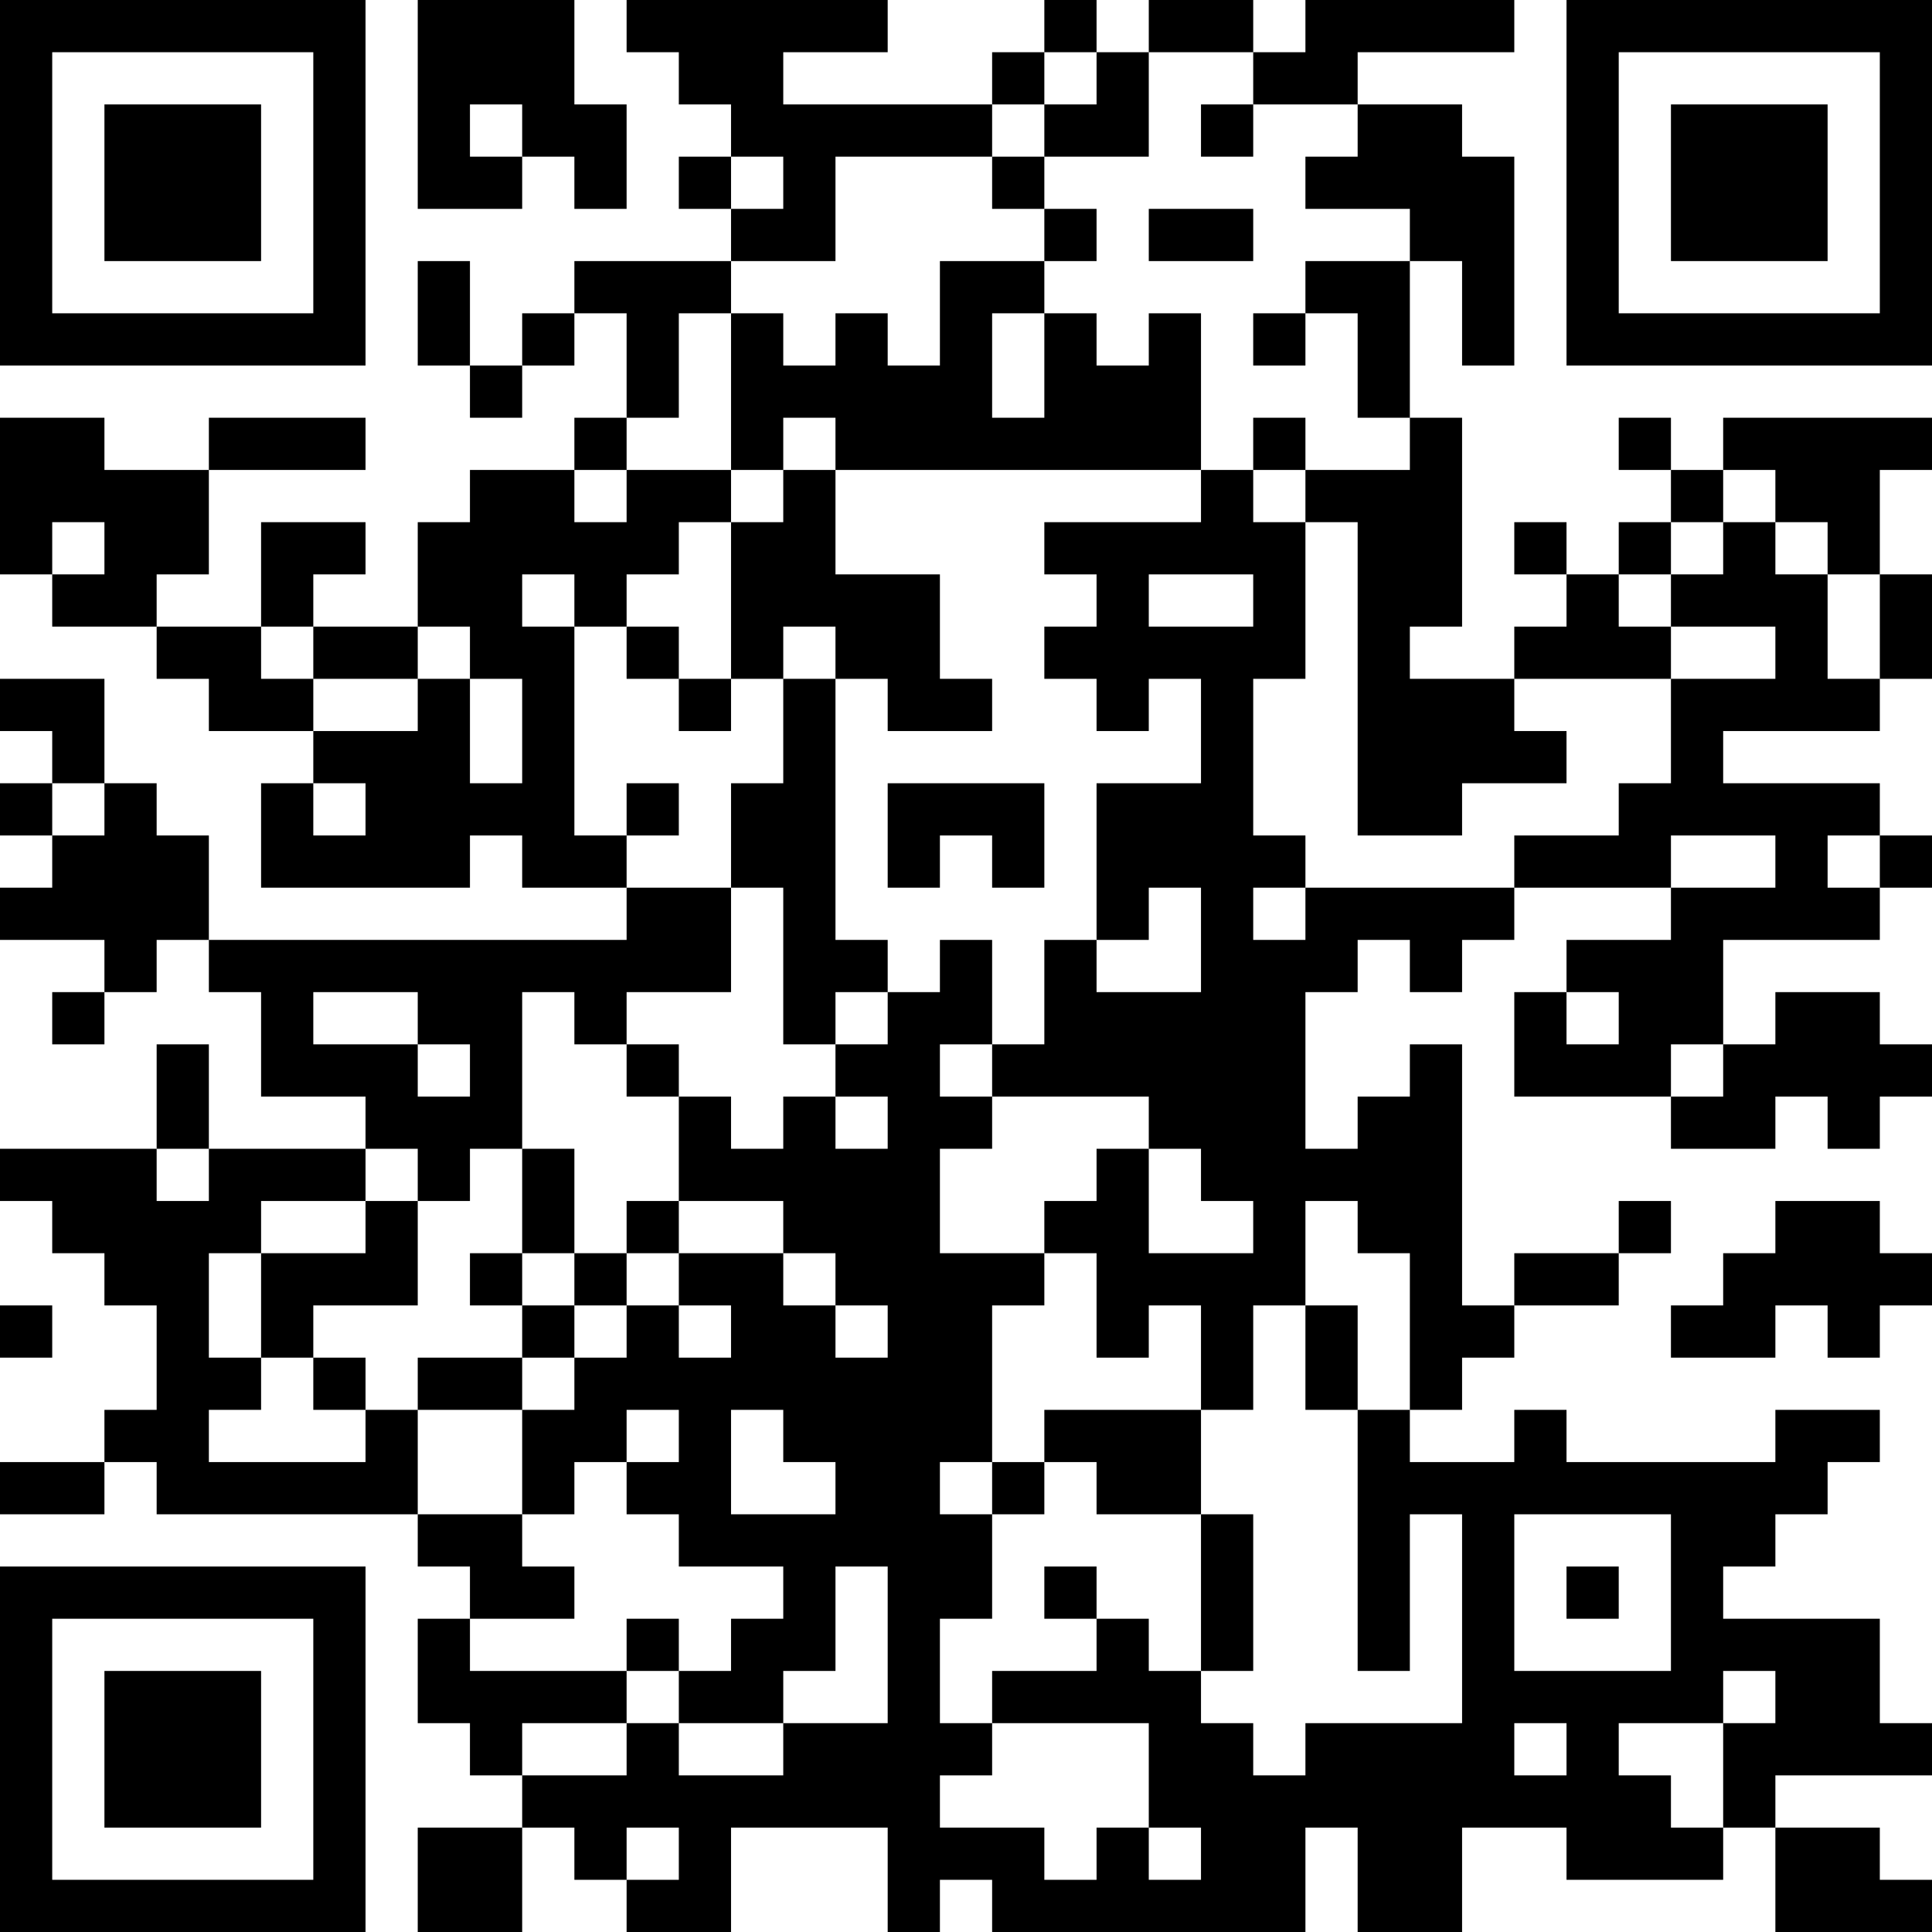 <?xml version="1.0" encoding="UTF-8"?>
<svg xmlns="http://www.w3.org/2000/svg" version="1.1" width="400" height="400" viewBox="0 0 400 400"><rect x="0" y="0" width="400" height="400" fill="#ffffff"/><g transform="scale(10.811)"><g transform="translate(0,0)"><path fill-rule="evenodd" d="M8 0L8 4L10 4L10 3L11 3L11 4L12 4L12 2L11 2L11 0ZM12 0L12 1L13 1L13 2L14 2L14 3L13 3L13 4L14 4L14 5L11 5L11 6L10 6L10 7L9 7L9 5L8 5L8 7L9 7L9 8L10 8L10 7L11 7L11 6L12 6L12 8L11 8L11 9L9 9L9 10L8 10L8 12L6 12L6 11L7 11L7 10L5 10L5 12L3 12L3 11L4 11L4 9L7 9L7 8L4 8L4 9L2 9L2 8L0 8L0 11L1 11L1 12L3 12L3 13L4 13L4 14L6 14L6 15L5 15L5 17L9 17L9 16L10 16L10 17L12 17L12 18L4 18L4 16L3 16L3 15L2 15L2 13L0 13L0 14L1 14L1 15L0 15L0 16L1 16L1 17L0 17L0 18L2 18L2 19L1 19L1 20L2 20L2 19L3 19L3 18L4 18L4 19L5 19L5 21L7 21L7 22L4 22L4 20L3 20L3 22L0 22L0 23L1 23L1 24L2 24L2 25L3 25L3 27L2 27L2 28L0 28L0 29L2 29L2 28L3 28L3 29L8 29L8 30L9 30L9 31L8 31L8 33L9 33L9 34L10 34L10 35L8 35L8 37L10 37L10 35L11 35L11 36L12 36L12 37L14 37L14 35L17 35L17 37L18 37L18 36L19 36L19 37L25 37L25 35L26 35L26 37L28 37L28 35L30 35L30 36L33 36L33 35L34 35L34 37L37 37L37 36L36 36L36 35L34 35L34 34L37 34L37 33L36 33L36 31L33 31L33 30L34 30L34 29L35 29L35 28L36 28L36 27L34 27L34 28L30 28L30 27L29 27L29 28L27 28L27 27L28 27L28 26L29 26L29 25L31 25L31 24L32 24L32 23L31 23L31 24L29 24L29 25L28 25L28 20L27 20L27 21L26 21L26 22L25 22L25 19L26 19L26 18L27 18L27 19L28 19L28 18L29 18L29 17L32 17L32 18L30 18L30 19L29 19L29 21L32 21L32 22L34 22L34 21L35 21L35 22L36 22L36 21L37 21L37 20L36 20L36 19L34 19L34 20L33 20L33 18L36 18L36 17L37 17L37 16L36 16L36 15L33 15L33 14L36 14L36 13L37 13L37 11L36 11L36 9L37 9L37 8L33 8L33 9L32 9L32 8L31 8L31 9L32 9L32 10L31 10L31 11L30 11L30 10L29 10L29 11L30 11L30 12L29 12L29 13L27 13L27 12L28 12L28 8L27 8L27 5L28 5L28 7L29 7L29 3L28 3L28 2L26 2L26 1L29 1L29 0L25 0L25 1L24 1L24 0L22 0L22 1L21 1L21 0L20 0L20 1L19 1L19 2L15 2L15 1L17 1L17 0ZM20 1L20 2L19 2L19 3L16 3L16 5L14 5L14 6L13 6L13 8L12 8L12 9L11 9L11 10L12 10L12 9L14 9L14 10L13 10L13 11L12 11L12 12L11 12L11 11L10 11L10 12L11 12L11 16L12 16L12 17L14 17L14 19L12 19L12 20L11 20L11 19L10 19L10 22L9 22L9 23L8 23L8 22L7 22L7 23L5 23L5 24L4 24L4 26L5 26L5 27L4 27L4 28L7 28L7 27L8 27L8 29L10 29L10 30L11 30L11 31L9 31L9 32L12 32L12 33L10 33L10 34L12 34L12 33L13 33L13 34L15 34L15 33L17 33L17 30L16 30L16 32L15 32L15 33L13 33L13 32L14 32L14 31L15 31L15 30L13 30L13 29L12 29L12 28L13 28L13 27L12 27L12 28L11 28L11 29L10 29L10 27L11 27L11 26L12 26L12 25L13 25L13 26L14 26L14 25L13 25L13 24L15 24L15 25L16 25L16 26L17 26L17 25L16 25L16 24L15 24L15 23L13 23L13 21L14 21L14 22L15 22L15 21L16 21L16 22L17 22L17 21L16 21L16 20L17 20L17 19L18 19L18 18L19 18L19 20L18 20L18 21L19 21L19 22L18 22L18 24L20 24L20 25L19 25L19 28L18 28L18 29L19 29L19 31L18 31L18 33L19 33L19 34L18 34L18 35L20 35L20 36L21 36L21 35L22 35L22 36L23 36L23 35L22 35L22 33L19 33L19 32L21 32L21 31L22 31L22 32L23 32L23 33L24 33L24 34L25 34L25 33L28 33L28 29L27 29L27 32L26 32L26 27L27 27L27 24L26 24L26 23L25 23L25 25L24 25L24 27L23 27L23 25L22 25L22 26L21 26L21 24L20 24L20 23L21 23L21 22L22 22L22 24L24 24L24 23L23 23L23 22L22 22L22 21L19 21L19 20L20 20L20 18L21 18L21 19L23 19L23 17L22 17L22 18L21 18L21 15L23 15L23 13L22 13L22 14L21 14L21 13L20 13L20 12L21 12L21 11L20 11L20 10L23 10L23 9L24 9L24 10L25 10L25 13L24 13L24 16L25 16L25 17L24 17L24 18L25 18L25 17L29 17L29 16L31 16L31 15L32 15L32 13L34 13L34 12L32 12L32 11L33 11L33 10L34 10L34 11L35 11L35 13L36 13L36 11L35 11L35 10L34 10L34 9L33 9L33 10L32 10L32 11L31 11L31 12L32 12L32 13L29 13L29 14L30 14L30 15L28 15L28 16L26 16L26 10L25 10L25 9L27 9L27 8L26 8L26 6L25 6L25 5L27 5L27 4L25 4L25 3L26 3L26 2L24 2L24 1L22 1L22 3L20 3L20 2L21 2L21 1ZM9 2L9 3L10 3L10 2ZM23 2L23 3L24 3L24 2ZM14 3L14 4L15 4L15 3ZM19 3L19 4L20 4L20 5L18 5L18 7L17 7L17 6L16 6L16 7L15 7L15 6L14 6L14 9L15 9L15 10L14 10L14 13L13 13L13 12L12 12L12 13L13 13L13 14L14 14L14 13L15 13L15 15L14 15L14 17L15 17L15 20L16 20L16 19L17 19L17 18L16 18L16 13L17 13L17 14L19 14L19 13L18 13L18 11L16 11L16 9L23 9L23 6L22 6L22 7L21 7L21 6L20 6L20 5L21 5L21 4L20 4L20 3ZM22 4L22 5L24 5L24 4ZM19 6L19 8L20 8L20 6ZM24 6L24 7L25 7L25 6ZM15 8L15 9L16 9L16 8ZM24 8L24 9L25 9L25 8ZM1 10L1 11L2 11L2 10ZM22 11L22 12L24 12L24 11ZM5 12L5 13L6 13L6 14L8 14L8 13L9 13L9 15L10 15L10 13L9 13L9 12L8 12L8 13L6 13L6 12ZM15 12L15 13L16 13L16 12ZM1 15L1 16L2 16L2 15ZM6 15L6 16L7 16L7 15ZM12 15L12 16L13 16L13 15ZM17 15L17 17L18 17L18 16L19 16L19 17L20 17L20 15ZM32 16L32 17L34 17L34 16ZM35 16L35 17L36 17L36 16ZM6 19L6 20L8 20L8 21L9 21L9 20L8 20L8 19ZM30 19L30 20L31 20L31 19ZM12 20L12 21L13 21L13 20ZM32 20L32 21L33 21L33 20ZM3 22L3 23L4 23L4 22ZM10 22L10 24L9 24L9 25L10 25L10 26L8 26L8 27L10 27L10 26L11 26L11 25L12 25L12 24L13 24L13 23L12 23L12 24L11 24L11 22ZM7 23L7 24L5 24L5 26L6 26L6 27L7 27L7 26L6 26L6 25L8 25L8 23ZM34 23L34 24L33 24L33 25L32 25L32 26L34 26L34 25L35 25L35 26L36 26L36 25L37 25L37 24L36 24L36 23ZM10 24L10 25L11 25L11 24ZM0 25L0 26L1 26L1 25ZM25 25L25 27L26 27L26 25ZM14 27L14 29L16 29L16 28L15 28L15 27ZM20 27L20 28L19 28L19 29L20 29L20 28L21 28L21 29L23 29L23 32L24 32L24 29L23 29L23 27ZM29 29L29 32L32 32L32 29ZM20 30L20 31L21 31L21 30ZM30 30L30 31L31 31L31 30ZM12 31L12 32L13 32L13 31ZM33 32L33 33L31 33L31 34L32 34L32 35L33 35L33 33L34 33L34 32ZM29 33L29 34L30 34L30 33ZM12 35L12 36L13 36L13 35ZM0 0L0 7L7 7L7 0ZM1 1L1 6L6 6L6 1ZM2 2L2 5L5 5L5 2ZM30 0L30 7L37 7L37 0ZM31 1L31 6L36 6L36 1ZM32 2L32 5L35 5L35 2ZM0 30L0 37L7 37L7 30ZM1 31L1 36L6 36L6 31ZM2 32L2 35L5 35L5 32Z" fill="#000000"/></g></g></svg>
